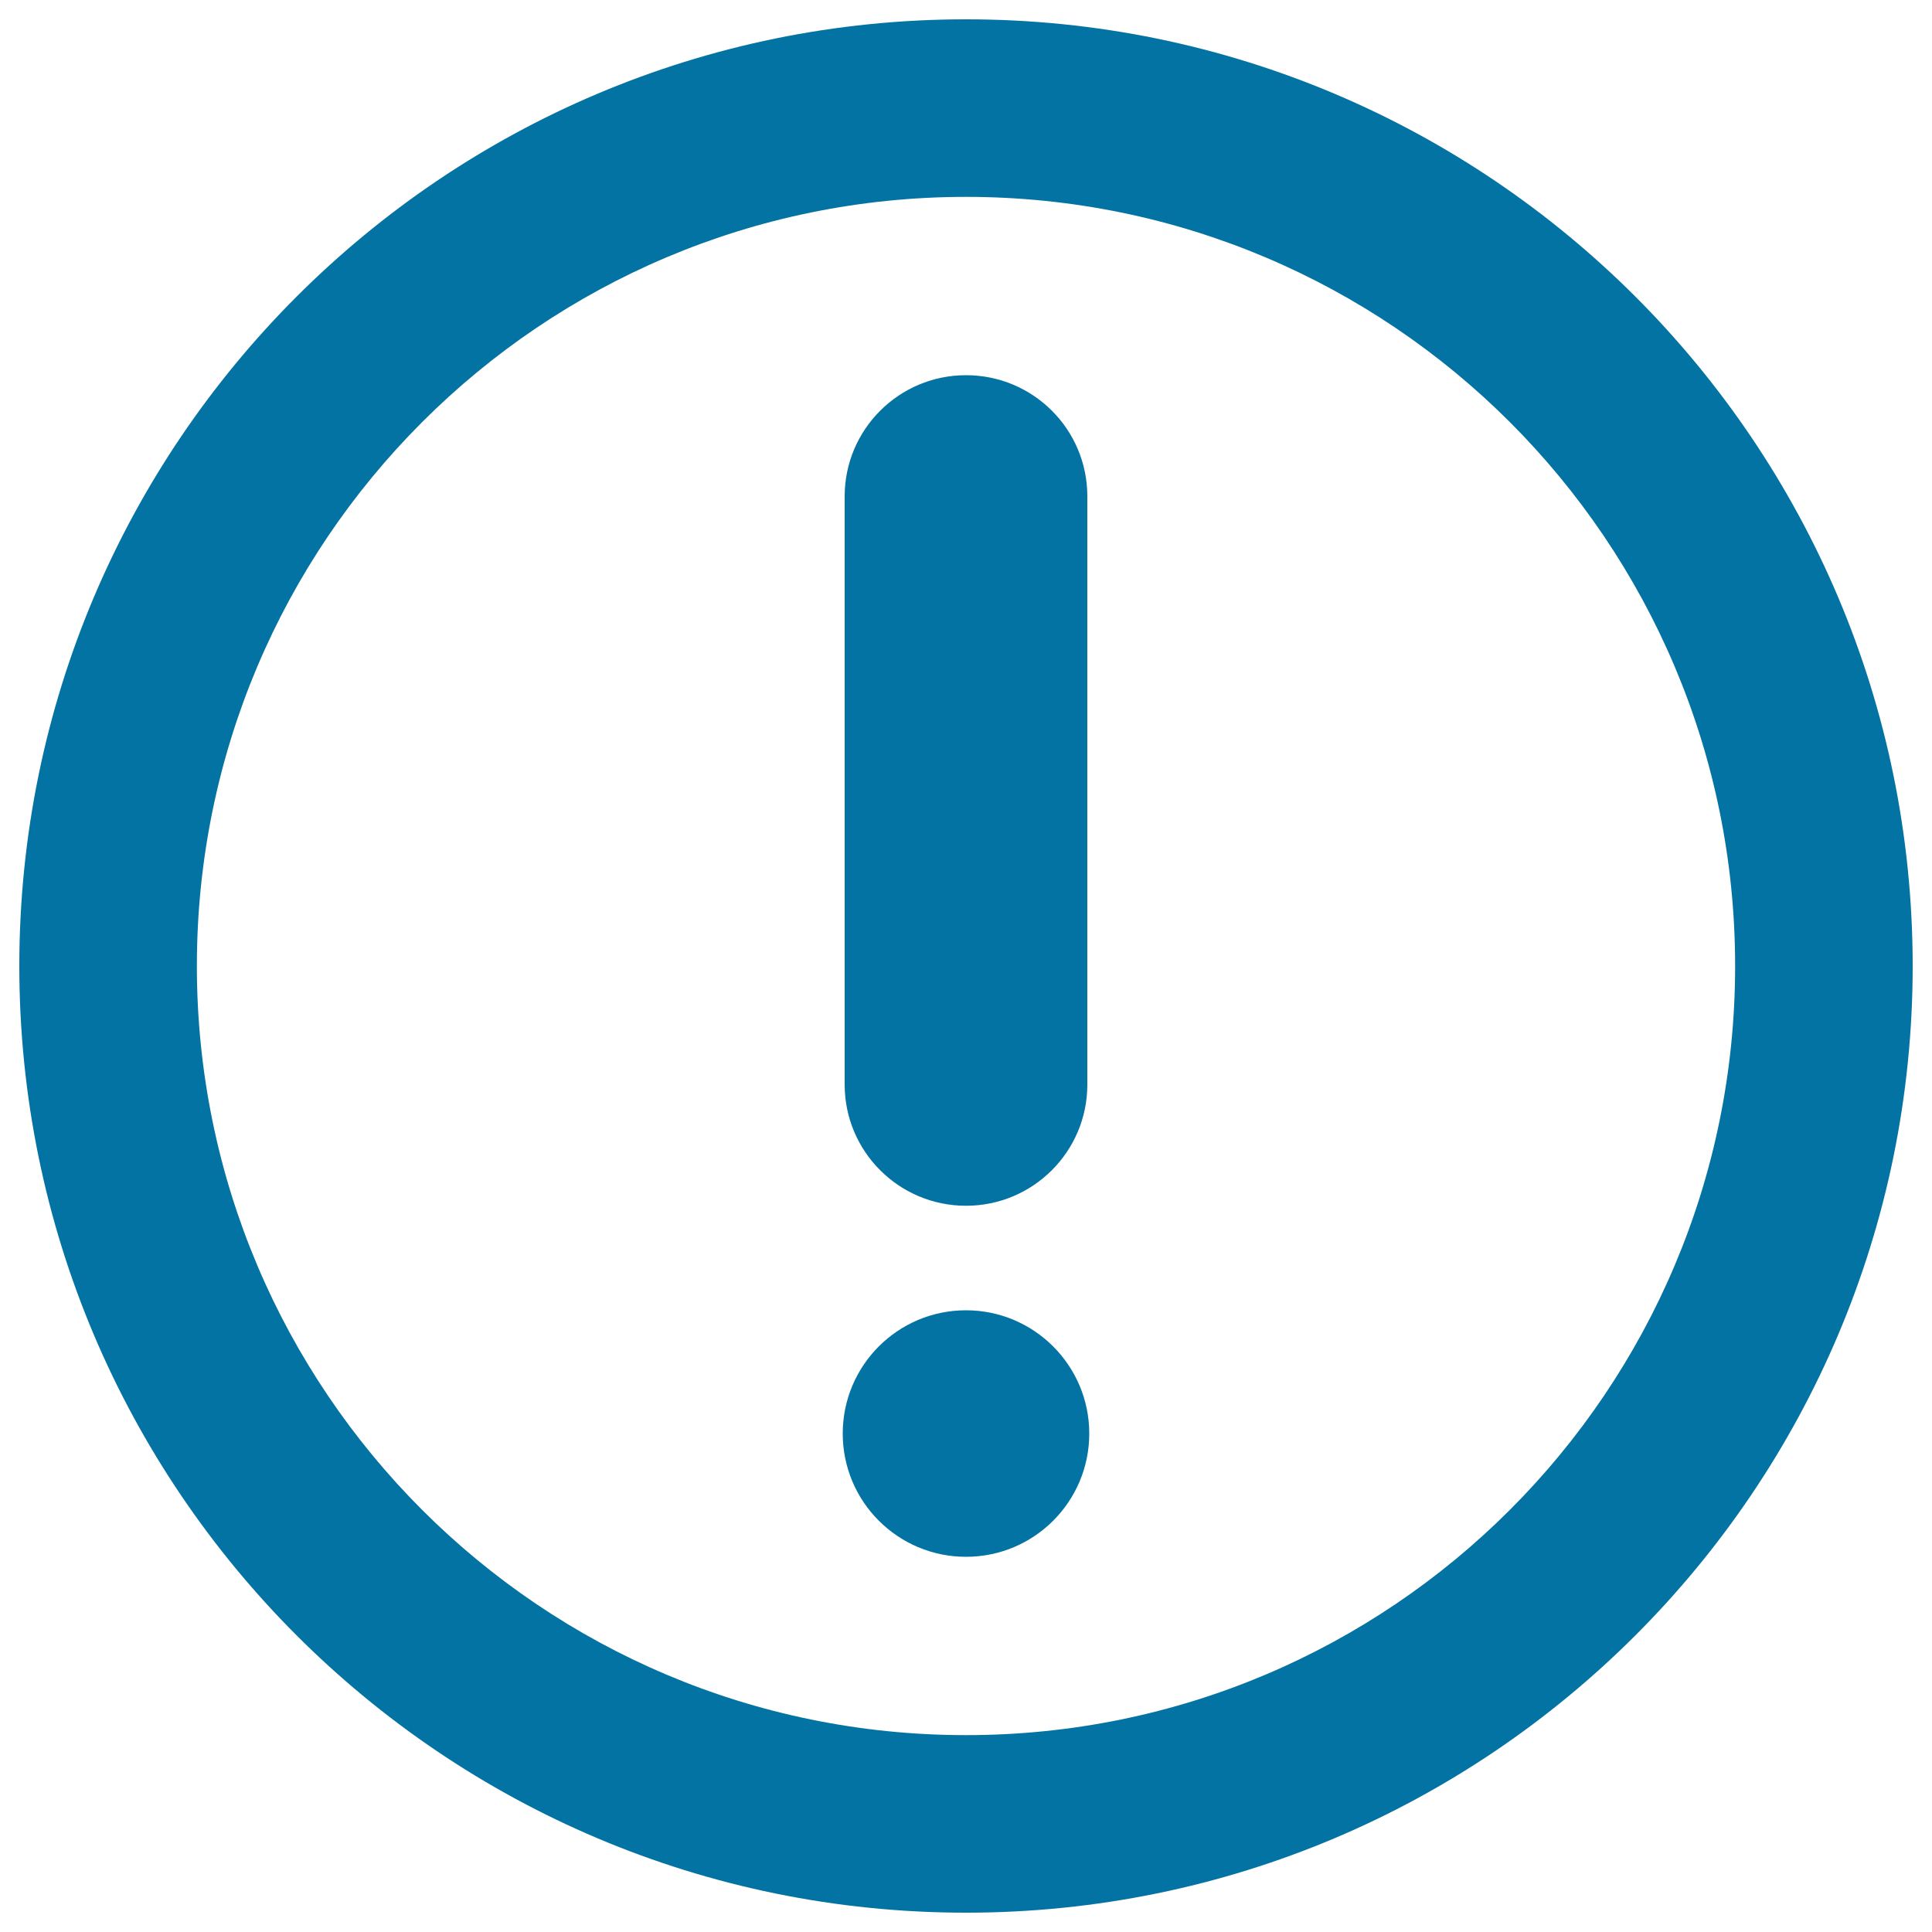 <svg xmlns="http://www.w3.org/2000/svg" viewBox="0 0 1000 1000" style="fill:#0273a2">
<title>Give An Alarm SVG icon</title>
<path d="M500,10C229.4,10,10,229.4,10,500s219.4,490,490,490s490-219.4,490-490S770.6,10,500,10z M500,898.1c-219.9,0-398.1-178.2-398.1-398.1c0-219.9,178.2-398.1,398.1-398.1c219.9,0,398.1,178.2,398.1,398.1C898.1,719.9,719.9,898.1,500,898.1z"/><path d="M500,624.1c34.7,0,62.8-28.1,62.8-62.7V256.9c0-34.7-28.1-62.7-62.8-62.7c-34.7,0-62.8,28.1-62.8,62.7v304.5C437.2,596,465.3,624.1,500,624.1z"/><path d="M436.2,742c0,35.3,28.6,63.8,63.8,63.8c35.3,0,63.8-28.6,63.8-63.8s-28.6-63.8-63.8-63.8C464.7,678.2,436.2,706.8,436.2,742z"/>
</svg>